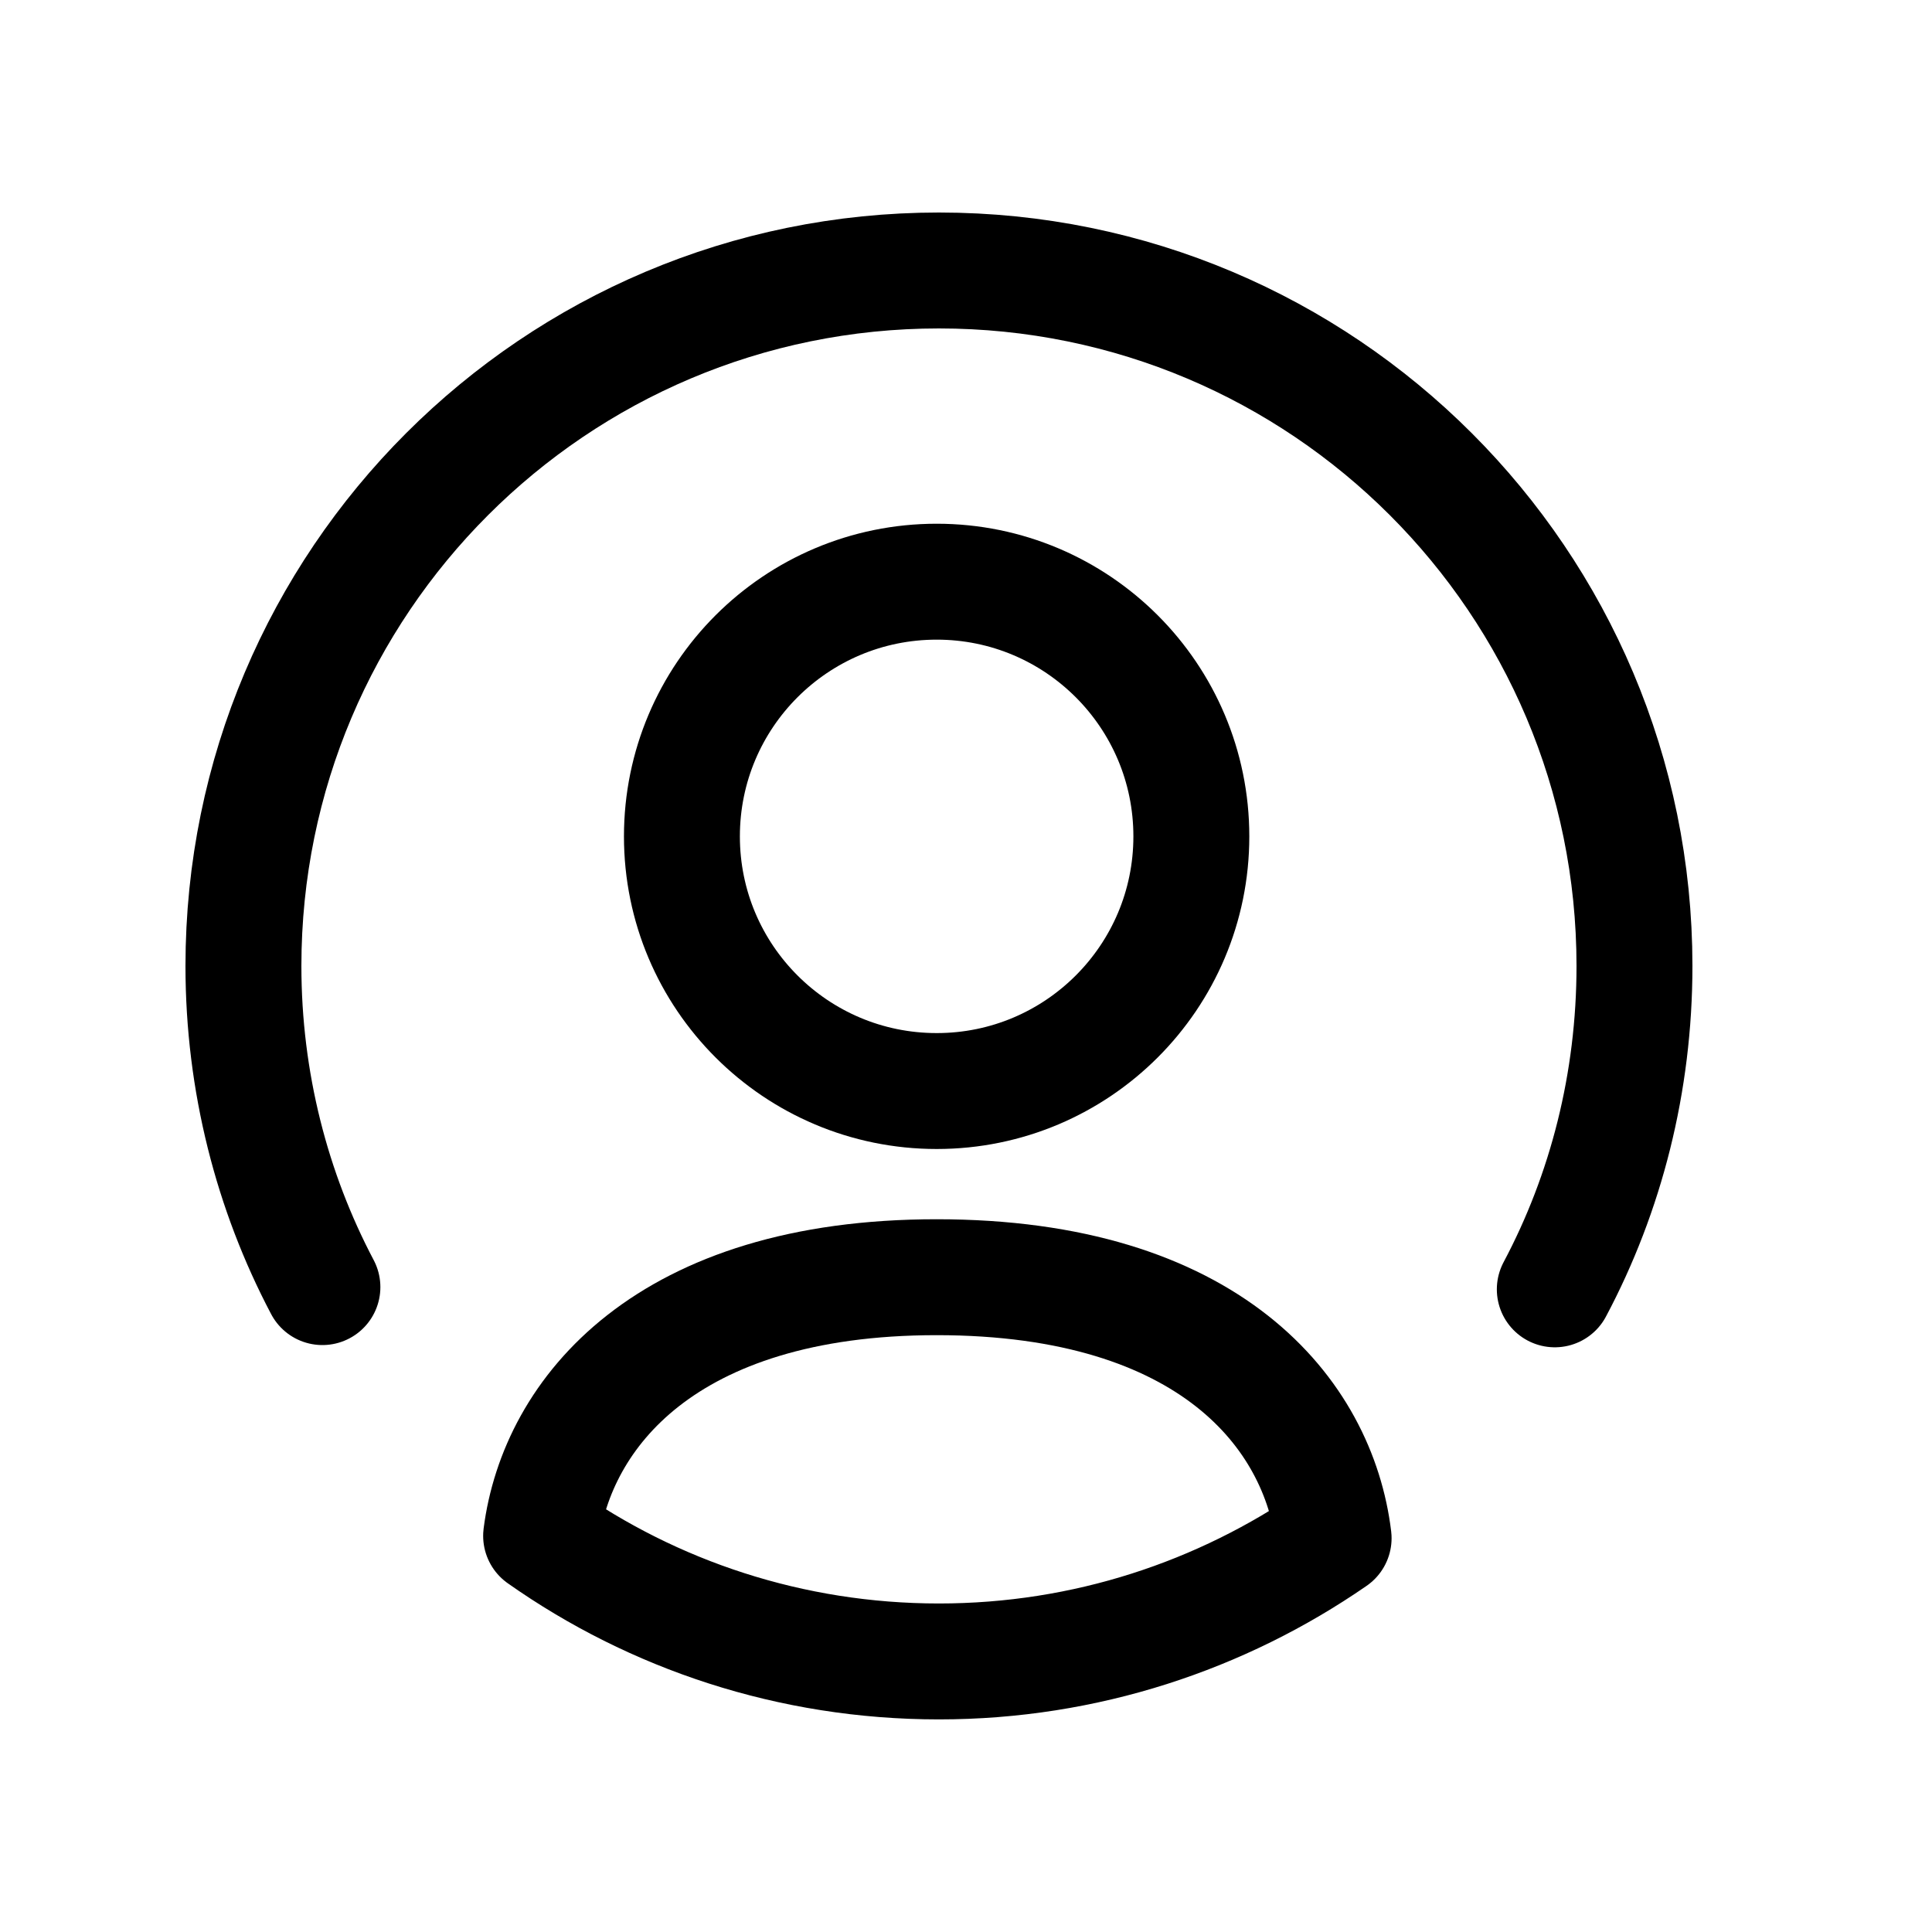 <svg width="24px"  height="24px"  viewBox="0 0 25 24" fill="none" xmlns="http://www.w3.org/2000/svg">
<path d="M4.172 16.155C3.52 14.919 3.15 13.498 3.15 12C3.15 7.028 7.178 3 12.15 3C17.122 3 21.15 7.028 21.15 12C21.15 13.508 20.781 14.938 20.119 16.184" stroke="#000000"  stroke-width="1.5"  stroke-linecap="round" stroke-linejoin="round"/>
<path fill-rule="evenodd" clip-rule="evenodd" d="M15.416 10.323C15.416 12.143 13.94 13.618 12.121 13.618C10.3 13.618 8.824 12.143 8.824 10.323C8.824 8.502 10.3 7.027 12.121 7.027C13.94 7.027 15.416 8.502 15.416 10.323Z" stroke="#000000"  stroke-width="1.5"  stroke-linecap="round" stroke-linejoin="round"/>
<path fill-rule="evenodd" clip-rule="evenodd" d="M17.257 19.404C15.807 20.406 14.046 20.999 12.149 20.999C10.232 20.999 8.452 20.396 7.002 19.374C7.206 17.788 8.617 16.027 12.12 16.027C15.661 16.027 17.062 17.798 17.257 19.404Z" stroke="#000000"  stroke-width="1.5"  stroke-linecap="round" stroke-linejoin="round"/>
</svg>